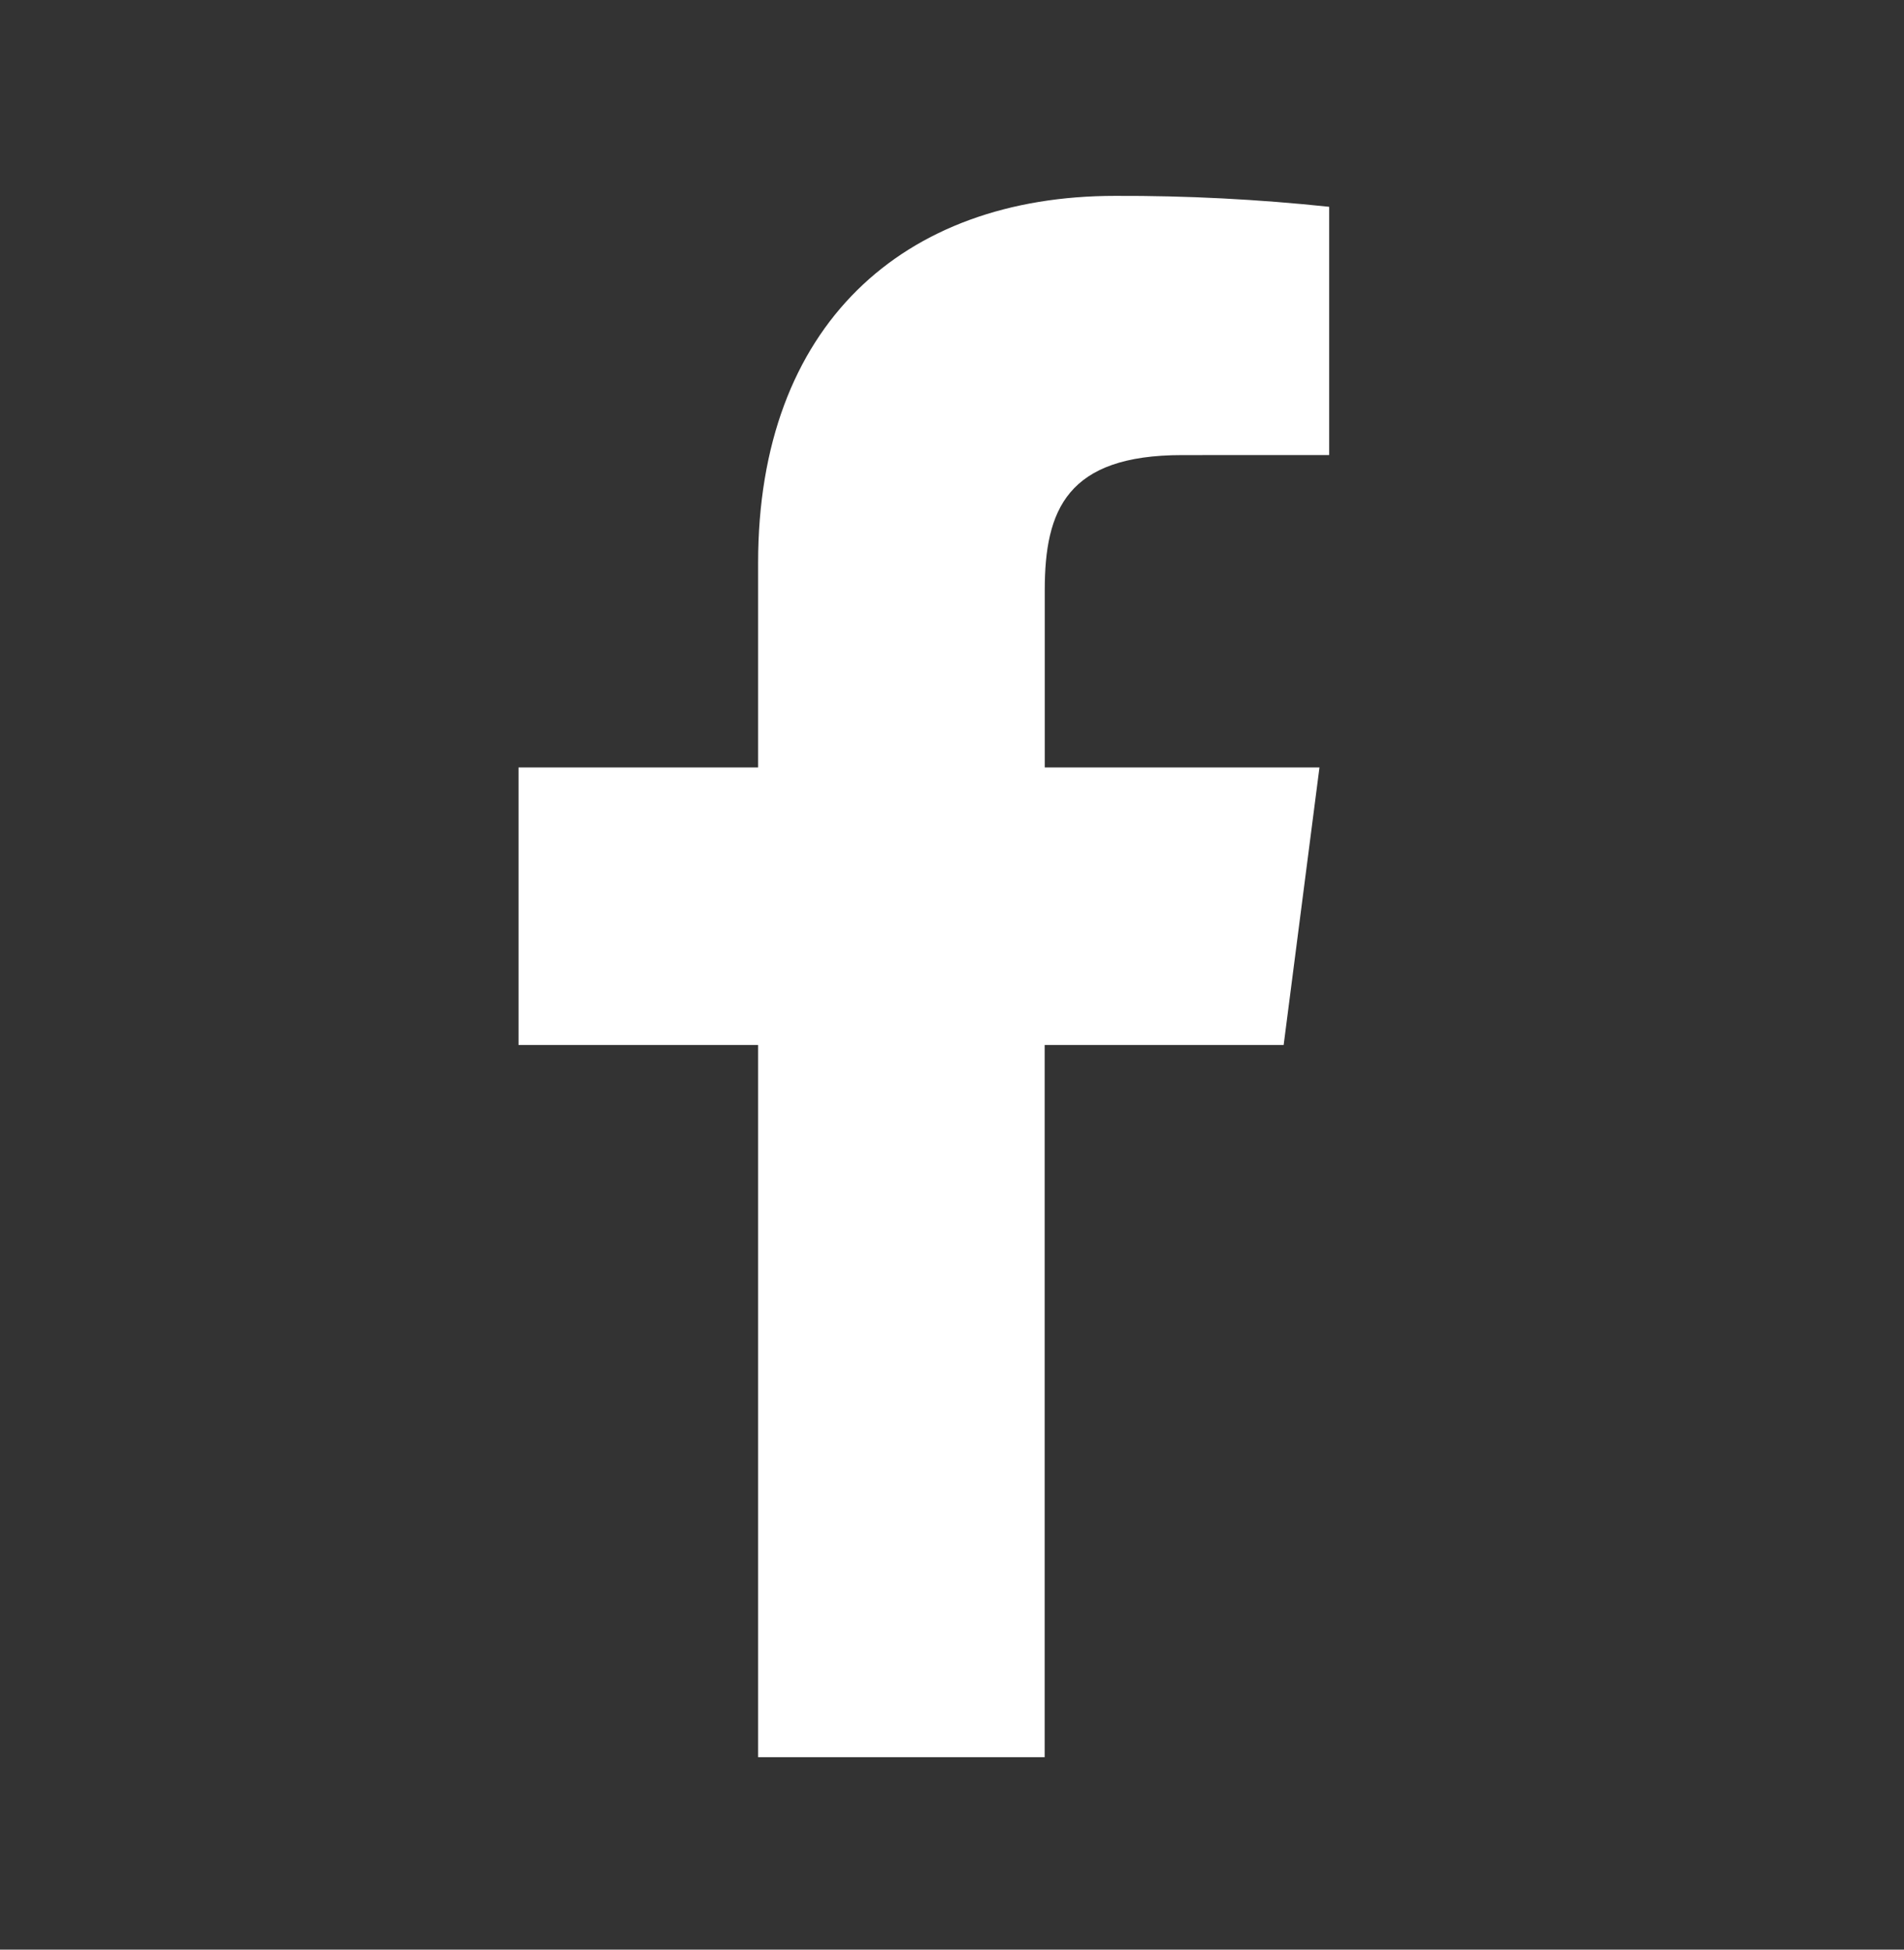 <svg width="42" height="43" viewBox="0 0 42 43" fill="none" xmlns="http://www.w3.org/2000/svg">
<rect x="0" y="0" width="42" height="43" fill="#333333" stroke="none"/>
<path d="M23.044 38.755V23.047H28.316L29.106 16.926H23.046V13.018C23.046 11.245 23.536 10.037 26.078 10.037L29.32 10.036V4.561C27.751 4.395 26.174 4.314 24.597 4.32C19.922 4.32 16.723 7.173 16.723 12.412V16.926H11.438V23.047H16.723V38.755H23.044Z" fill="white"/>
</svg>
